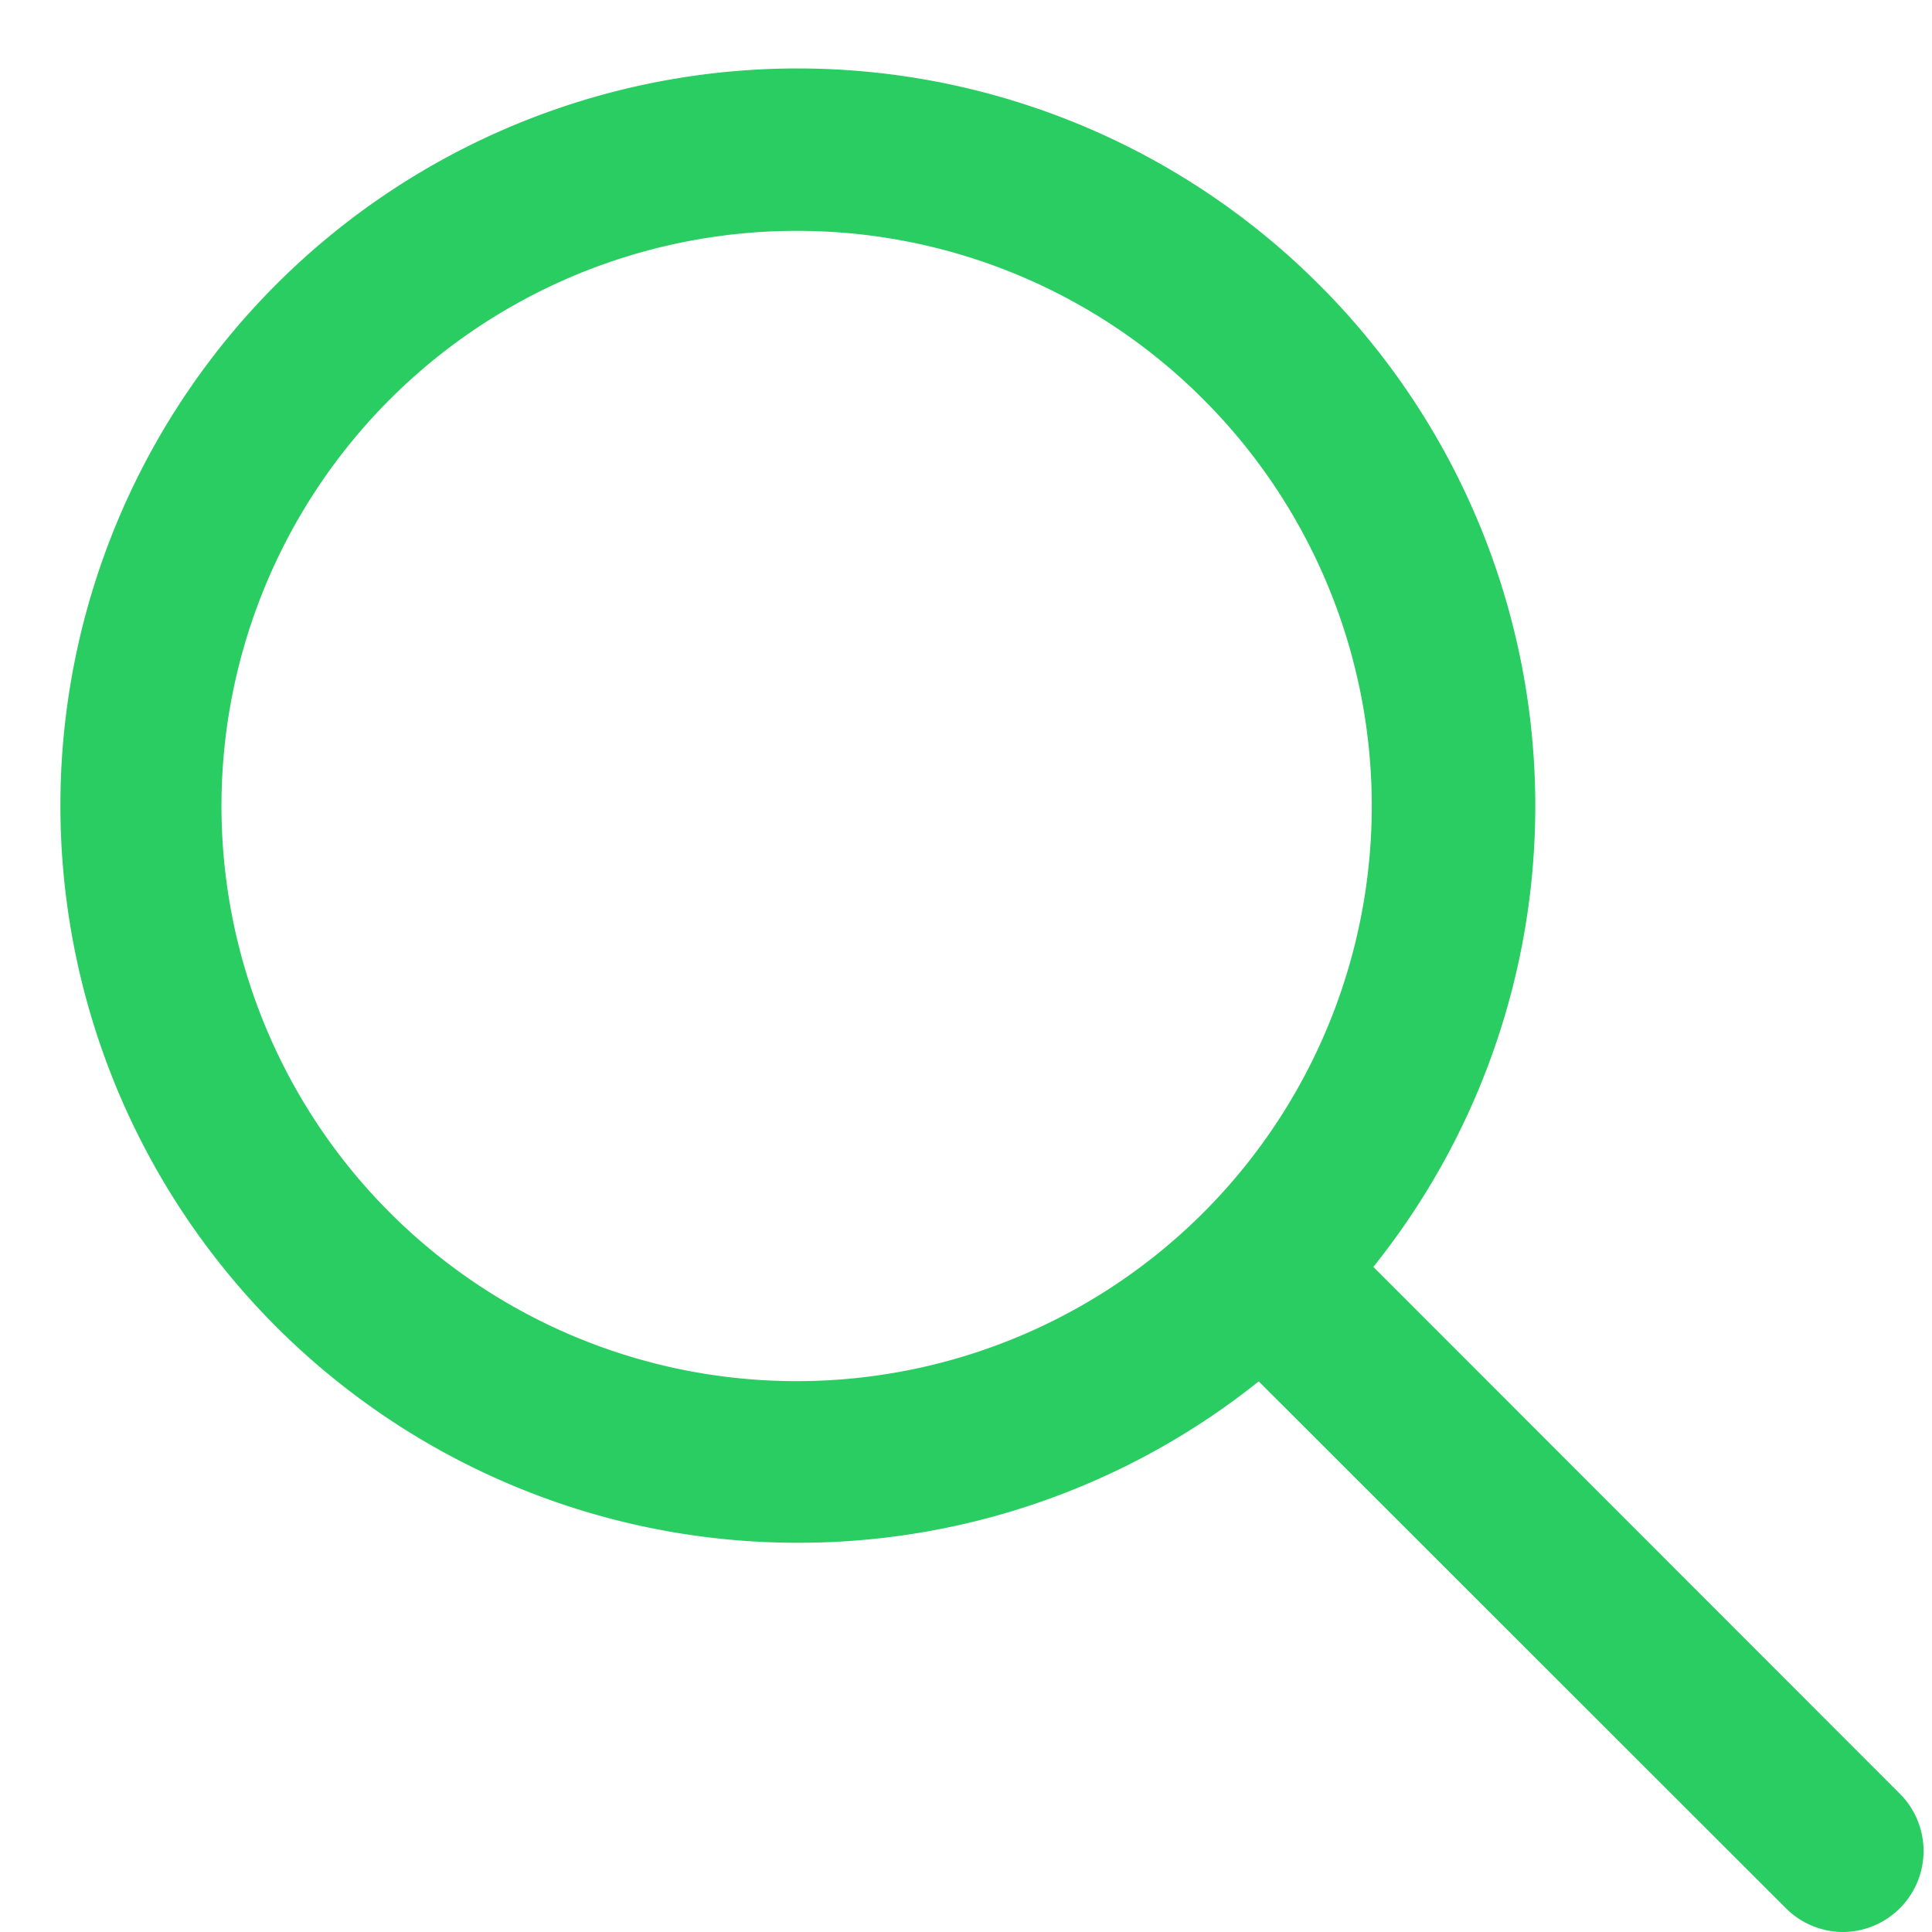 <?xml version="1.0" encoding="UTF-8" standalone="no"?><svg xmlns="http://www.w3.org/2000/svg" xmlns:xlink="http://www.w3.org/1999/xlink" data-name="Layer 39" fill="#2acd61" height="47.7" preserveAspectRatio="xMidYMid meet" version="1" viewBox="0.5 0.3 47.7 47.7" width="47.7" zoomAndPan="magnify"><g id="change1_1"><path d="M20.2,38.39A18.2,18.2,0,1,1,33.07,7.33h0A18.19,18.19,0,0,1,20.2,38.39ZM20.2,6a14.2,14.2,0,1,0,10,4.15A14.16,14.16,0,0,0,20.2,6Z" fill="inherit"/></g><g id="change1_2"><path d="M46,48a2,2,0,0,1-1.41-.59L30.24,33.07a2,2,0,1,1,2.83-2.83L47.41,44.59A2,2,0,0,1,46,48Z" fill="inherit"/></g></svg>